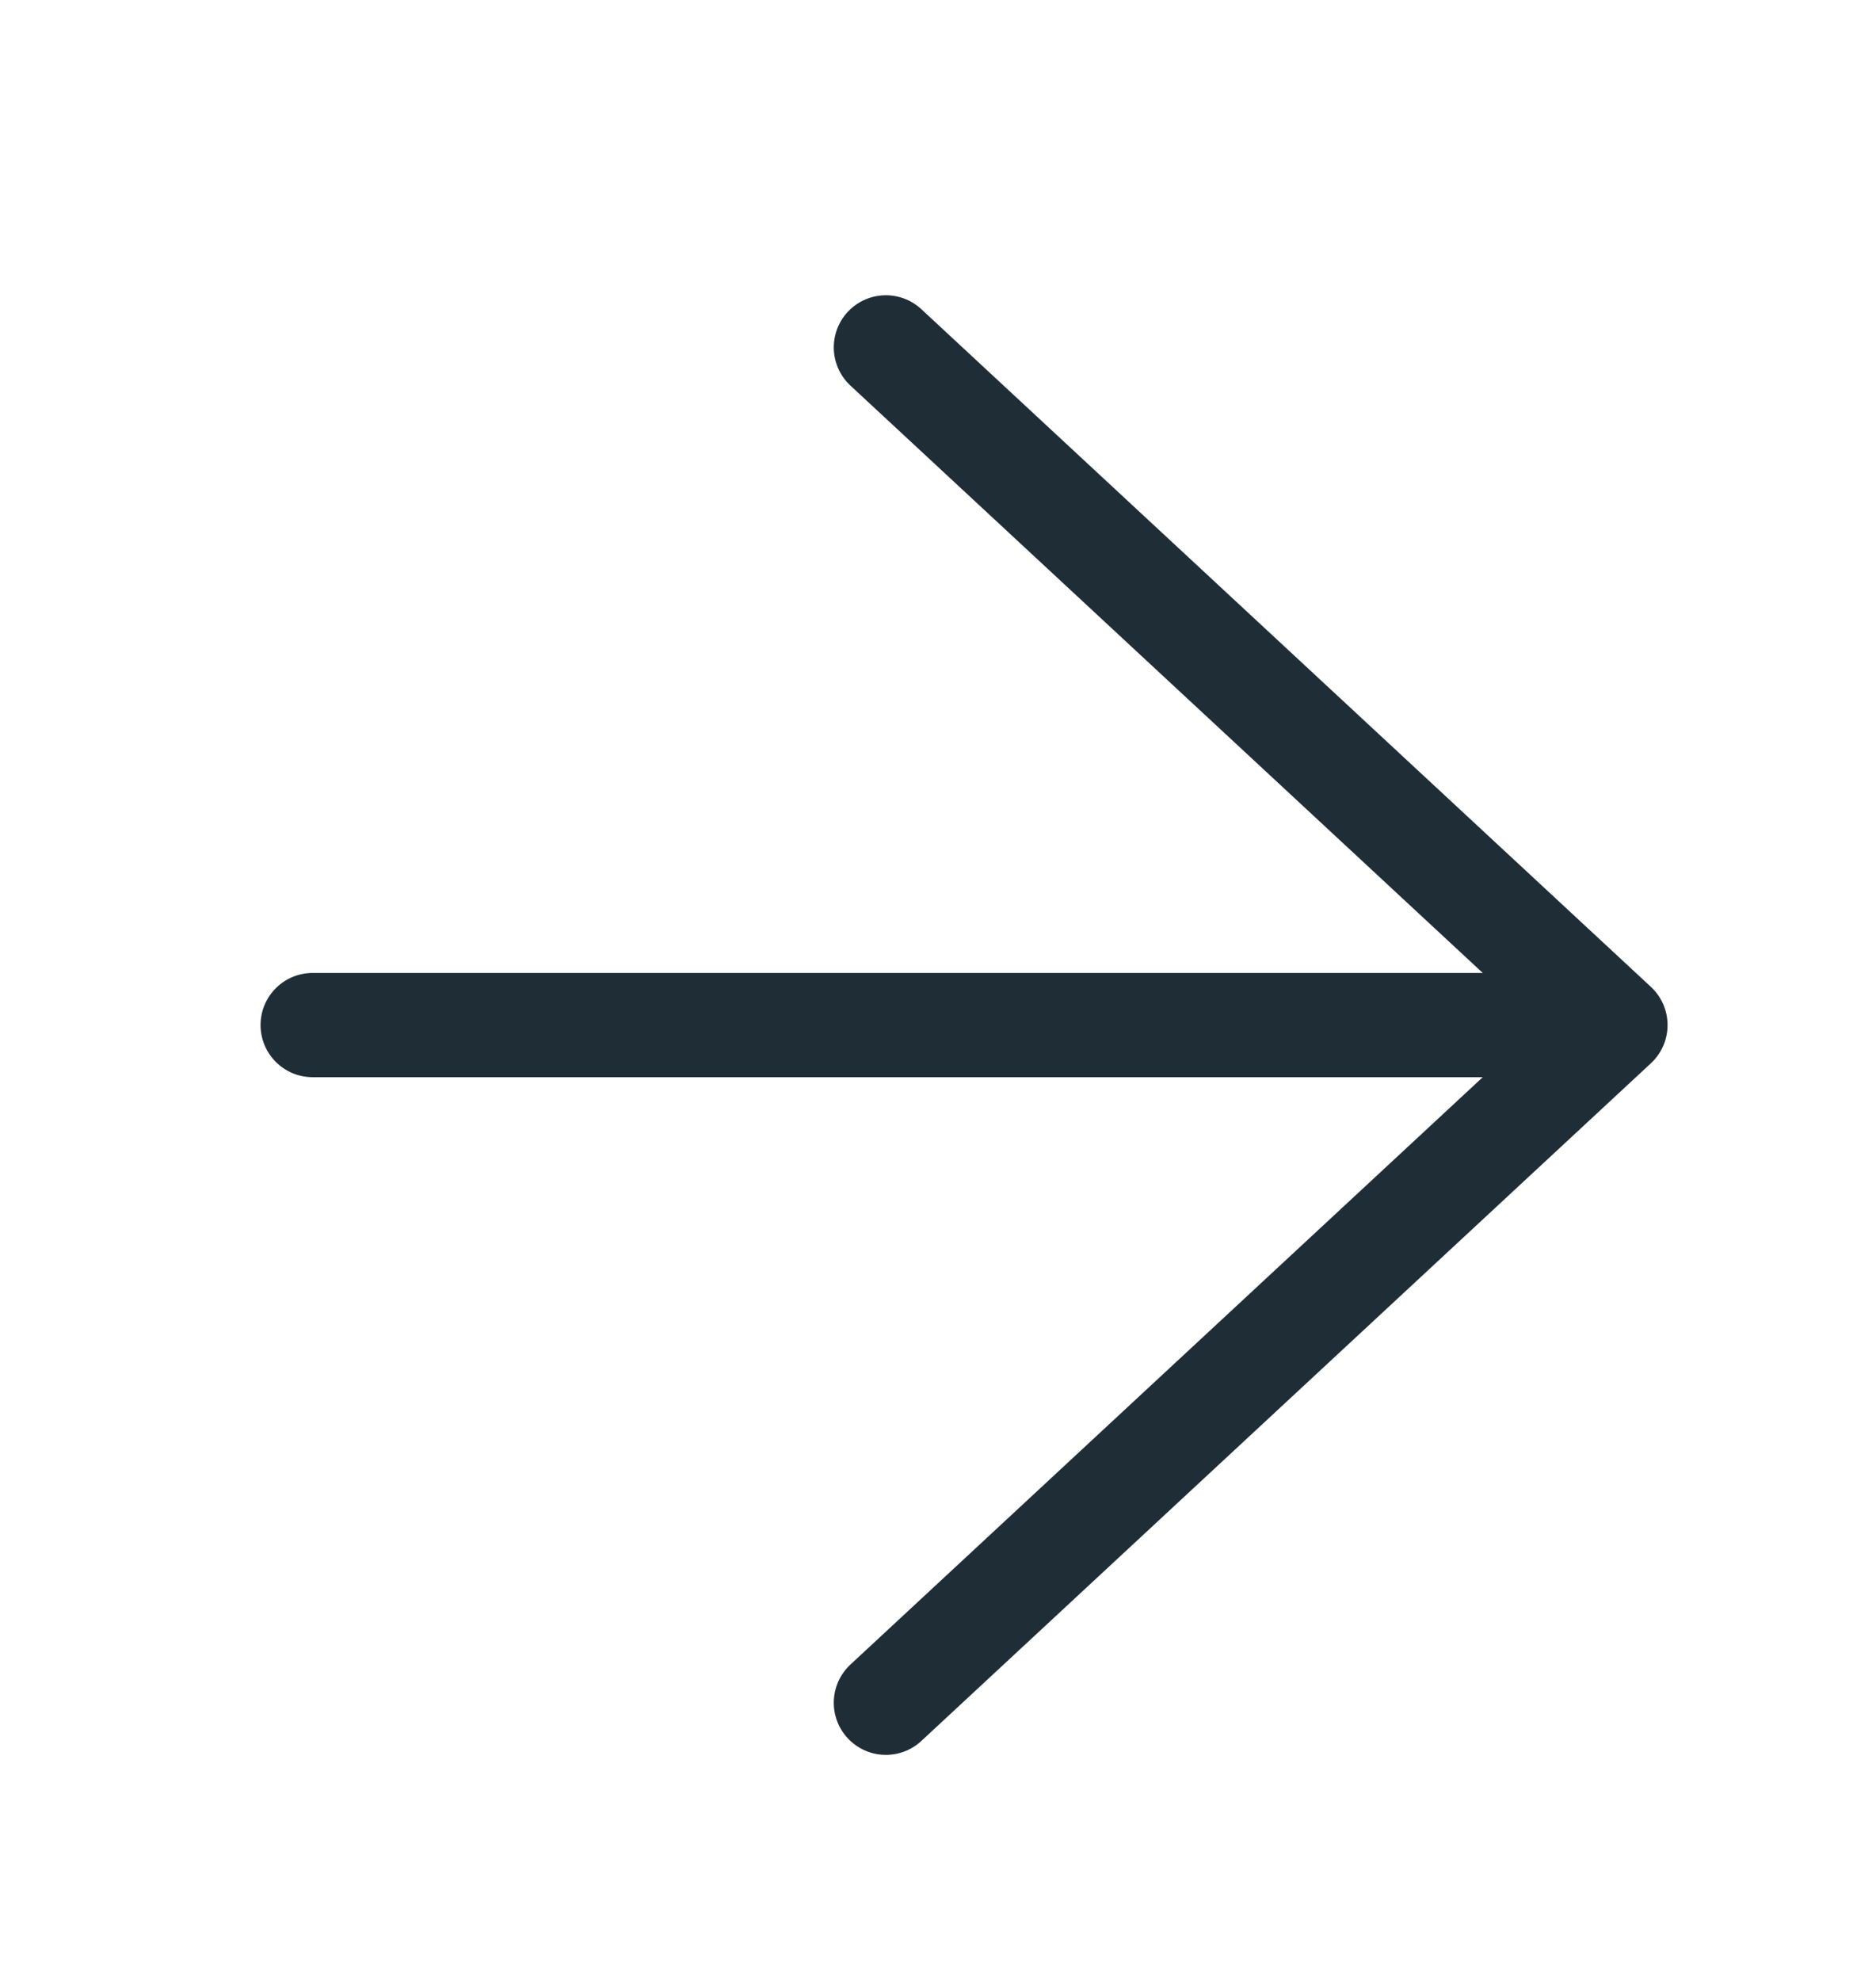 <svg width="18" height="19" viewBox="0 0 18 19" fill="none" xmlns="http://www.w3.org/2000/svg">
<path d="M8.5 3.332L15.5 9.832L8.5 16.332" stroke="#1F2D37" stroke-linecap="round" stroke-linejoin="round"/>
<path d="M3 9.332C2.724 9.332 2.5 9.556 2.5 9.832C2.5 10.108 2.724 10.332 3 10.332V9.332ZM3 9.832V10.332H15V9.832V9.332H3V9.832Z" fill="#1F2D37"/>
</svg>
